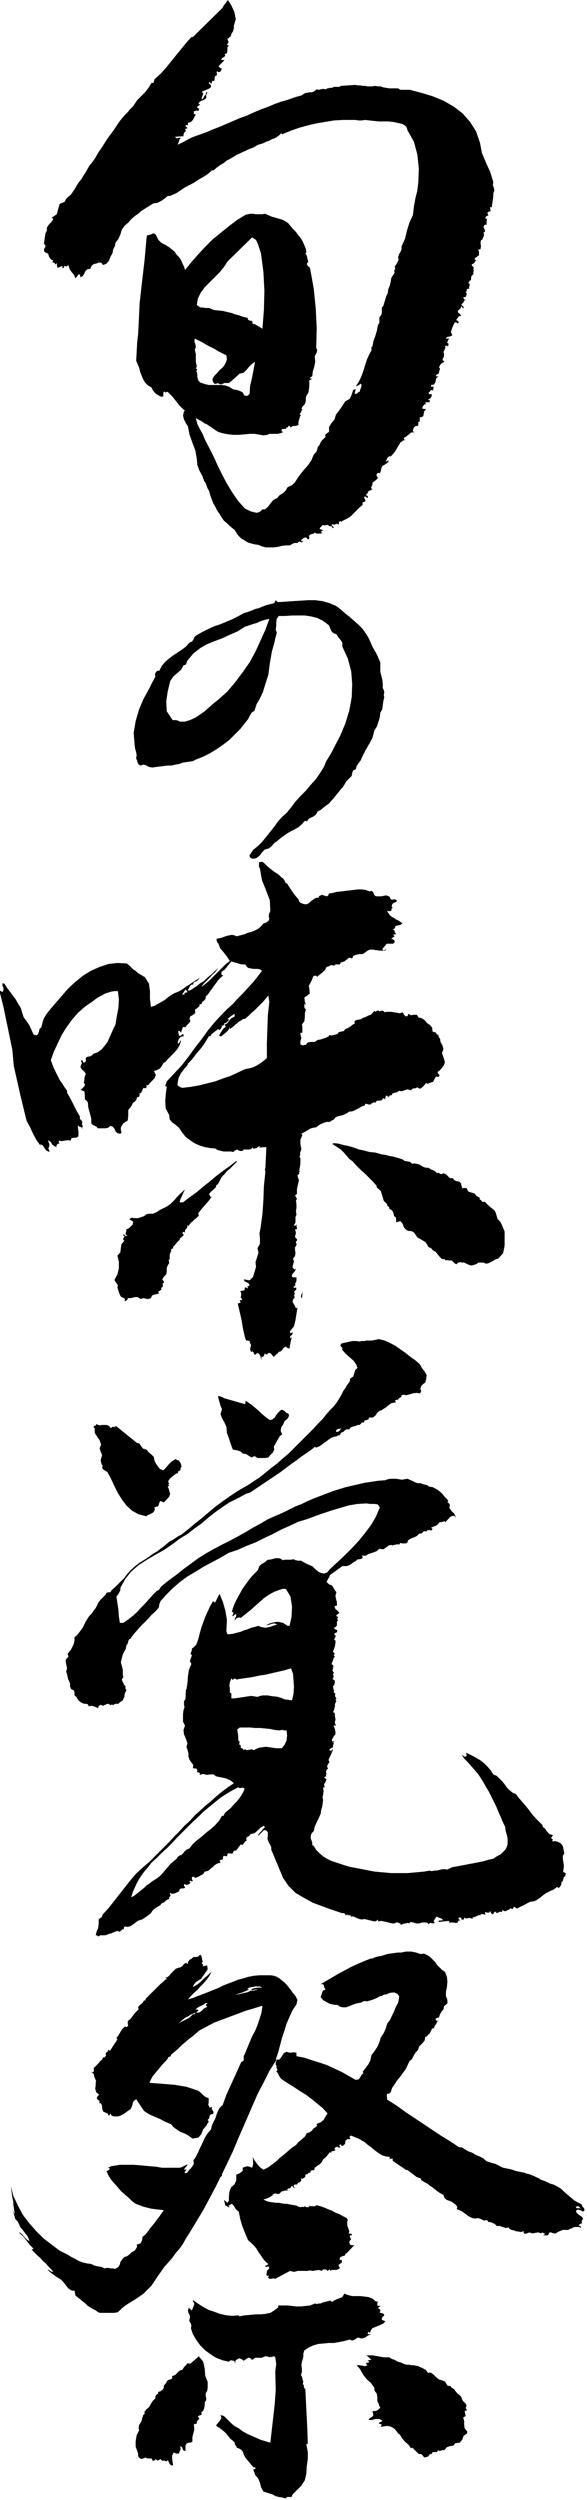 <svg xmlns="http://www.w3.org/2000/svg" width="1.19in" height="486.24" fill-rule="evenodd" stroke-linecap="round" preserveAspectRatio="none" viewBox="0 0 1190 5065"><style>.pen1{stroke:none}.brush2{fill:#000}</style><path d="m625 532 1 1v-1h-1zm197 359h-2v1h1l1-1z" class="pen1 brush2"/><path d="m1000 369-6-20-9-20-8-19-4-21-8-23-12-19-15-17-18-14-21-12-22-9-23-7-23-6h-19l-5-3h-18l-6-1-6-1-5-2h-6l-6-1-5 1h-10l-5-1h-5l-5-1h-5l-4-1-30 2-3 2h-11l-4 2h-4l-5 1-4 2-5-1-5 1-4 1-4-1-4 3-3 2-4 1h-4l-4 1h-3l-4 2-4 3-14 4-14 5-14 4-14 5-14 6-14 5-14 6-13 6-14 5-14 6-14 6-14 6-13 5-14 6-14 5-14 5-4 2-4 2-4 2-3 2-4 2-4 2-4 2-3 1 2-4 1-3 1-4 3-3h-3l-4 1h-3l-2-3 17-1v-4l2-4 3-3-2-3 1-1h1l2-1h1l-1-2-2-1-1-2 1-2 2 1 2-1v-4l6-2 4-4 3-6 3-5-4-1v-5l1-1h2l2-1h2l2 1 2-5h-1l-2-1h-1v-3l1-1 2-1 1-1 2-1-4-2 3-4 4-2 5-2 4-3v-6l1-3 2-3h-3l-1 5-3 3-2 4-3 3v-4l2-5 1-4-3-3 4-2 5-2 5-2 4-3 1-2-1-3-2-2-2-2 2-2 1 1 1 2h2l1-5h4l1-2v-4l1-4 3-1 1-3-1-3 1-3 1 1 1 1h2l3-1 1-2 1-2v-3h-2v1l-4-5 12-12-7-1 2-3 3-2 2-1 2-3-2-2 5-2 1-6v-6l3-4h-2l-1-1-1-1 2-2 1-2v-2l-1-2-1-3 1-1 2-1 1-2h2l2-6 3-5 2-6v-6l4-13-3-15-6-13-7-11-3 4-3 4-3 4-2 4-60 59h-3l-9 10-9 11-9 11-9 11-8 10-9 11-9 10-10 9-3 3-1 4-1 3h-4l-6 10-7 9-8 8-8 8-4 6-4 6-6 6-5 6-6 6-5 6-5 6-5 7-5 8-5 7-6 8-5 7-5 8-5 8-5 7-5 8-4 7-4 6-4 5-4 5-4 7-4 7-4 6-4 7-5 6-4 6-4 7-4 6-4 6-5 4-5 5-3 6-10 4-3 10-3 11-10 7 3 3-4 6-5 5-4 6v6l-3 6-1 7-1 7-1 7 3 3v3l-2 3-1 3 1 4 3 2 3 1 2 2 1 4 2 4 3 3 4 2-2 3 2 1 3 1 1 3 3-3 1 9h3l2-1 2-1 3-1 1 1v1l-1 1v1h3l1-4h2l4 1 2-3 1 1 2 7 4 6 5 6 3 7 7-9 2 2v1l1 2v2l5-3 3-5 2-5 5-4h5l1-3 2-4 4-3 5-1 5-2h5l4 5 7-3 5-6 3-8 4-7 1-6 2-5 2-4 1-6 6-8 4-9 3-10 6-8 7-6 6-7 7-6 7-5 7-6 8-5 8-5 8-5 8-1 8-4 7-5 6-5h5l4-2 5-2 4-2 9-6 9-6 10-5 9-5 9-6 9-5 9-6 8-7h3l7-6 7-5 7-4 6-5 6-3 7-4 6-4 7-3 6-3 7-3 6-3 6-2 4-2 5-3 4-2 4-1 6-2 6-3 6-2 5-3 6-2 5-3 4-3 4-4 2 2 17-7 17-6 18-5 17-4 18-3 18-3 18-1h25l7 1h6l7-1 9 1 9 1 10 1h19l10 1 9 2 9 2 4 2 4 3 2 4 1 4 13 23 7 26 3 28-1 28-2 17-4 16-3 17-2 17-7 15-5 16-4 17-7 15v6l-2 5-3 5-2 6 1 5-2 5-3 5-3 4 1 2v4l-2 1 1 5-2 4-3 4-2 4-1 7-2 8-3 7-1 8-3 6-2 7-2 6-2 7-3 3v10l-1 5-4 5v11l-3 5-2 11-3 10-4 11-2 11-2 1v7l-5 9-4 9-3 9-3 10-3 9-4 10-4 8-6 9 2-1 3-1 3-2 2-2 2 3-1 5-2 5-1 4h-2v-1l-1 2-2 2-3 1h-2l2-10-5 2-2 6-2 6-3 6-9 5-6 9-6 9-7 9-3 10-6 7-5 8v10l-3 2-3 2-2 2 1 4-4 4-3 3-3 4-2 5-4 5-1 5-2 5-5 5-5 12-7 10-8 9-8 10-5 7-5 8-6 6-9 4-4 7-5 5-7 4-5 6-8 4-5 6-6 8-6 5h-5l-2 2-2 2-4 2-4 1-4-1-4-1-4-1-4-2-4-2-4-2-14-16-11-16-11-18-9-17-9-18-8-18-9-18-9-17-5-12-6-11-5-10-3-12 5 3 4 2 5 3 4 3 5 2 4 3 5 3 4 3 9 6 10 3 11 2 10 1h11l11-1 11-1h10l6 1 6 1 6 1 8-1 4-2h17l4-1 4-1 3-2-3-1v-4l2-1h7v-2l1-1h3v-3h4v2l1 1 5-3h6l5-2v-6l1-4 1-3 1-4 2-3-3-2 3-3 1-3 1-3h2l-3-2 2-4 4-4 2-4 1-5v-6l2-5 3-4 1-6 1-7v-12l6-4h-4l-1-1 1-1 1-1 2-1 1-1 1-9 3-10 2-10-1-11 2-4 2-4 1-5-2-4 1-40-2-40-4-40-7-39-1-4-4-3-2-4 2-4h1v1l-3-14-1-2-1-1-1-2 2-1-1-8-3-7-3-7-4-7-5-6-5-7-6-6-5-6-5-6-6-4-6-3-7-2-7-2-7-2-7-3-7-3-5 1h-14l-5-1h-5l-5 1-5 1-18 11-17 13-16 13-16 13-15 15-14 15-14 16-13 16-2-7-3-6-3-7-4-6-5-5-4-6-6-5-5-4-8-5-8-4-6-6-4-8-1-2-2-2-2-1h-2l-4 2-4 1-4 1-1 5-4 45-5 43-5 44-2 44-1 18-2 18-1 19-1 18 3 7 3 7 2 8 3 8 3 7 4 7 6 6 7 4 3 6 5 6 6 4 6 3 4-1v-7l2-3 2 2h1l2-1h2l4 4 5 5 4 5 4 5 4 5 4 5 5 5 5 4-2 1-2 9 2 8 4 8 4 6 3 16 6 17 6 16 3 17 1 12 4 11 6 11 4 11 3 4 2 6 2 5 3 5 2 8 3 8 3 8 4 7 4 8 5 7 4 7 5 7 6 5 5 5 6 5 5 4 4 7 4 5 5 5 7 4 6 4 7 2 8 2 7 1 7 3 8 2h16l8-1 8-2 8-1h8l4-2 3-2 4-1h5l3-3 3 1 3 1 3-3h-2l-1 1-1-1-1-1 4-4 4-2h3l3 4 2-1 1-2v-2l-1-2 3-3 3-1 4-1 2-2 3 2h9l4-1-4-2 5-4-7-2 1-3 2-2 2-2 2-2 2 2 2-1h3l2-1v1h2v1l2 1h3l2 1 1 3 3-1-5-5 2-2 4 1 2-1 3-1 3 2 1-2v-3l2-2h2l1 1 1 1v-2l6-3 6-3 6-4 5-5 4-4 5-5 5-5 5-4v-5l2-1h2l2-3-1-3-2-2 1-3h2l1 1 1 1 2 1 1-3-1-1-2-1-1-2 1-1 1-1h1l1-4 3-2 3-1 3-2-3-2 1-3 2-4v-4l4-3 5-4 2-3-3-5 1-3 2-2h2l2 1 2-5 1-5 2-5 4-2 3-2 3-2 2-2 1-4-1 1-2 1-1 1-2-1 2-3 1-3 2-2 3-2 2 1 8-9 6-10 6-10 8-5-1-1v-3l5-3 5-4 5-4h6v-1h-2l-1-1v-2l1-4 2-3 3-2h4l1-3v-5l3-1v-9h1l1 1 5-3 1-5 1-5 4-4-8-1v-2l1-1v-2l1-1 2-2 1-1h2l1 2-2-6h8l1-1v-4h-1l-1 1-1-2 3-1 3-3 1-3v-4l-4 1-1-1-1-1v-2l2-1 2-3 2-1 3 1 1-8-5 1v-4l6-1 3-6 1-6 4-4-1-1-2 1-1-1v-2l1-1 2-1h1l1-1 1-3 1-4 1-3-2-3 2-4 2-3 3-2 4-2-4-4 1-3 2-4v-5l-1-4 2-4 2-5-1-3 5-1-2 3 4-3v-4l-1-1h-2l1-2 1-3 1-2v1-1l1-1 1-1h-7l2-3 4-1 4-1 3-2-3-6 2-7 3-7 3-6h3l1 1 1 1v1h-1v1l5-5h-1l-2-1h-1l1-2h-3v-1l2-3 2-3 3-2h3l-1-2-1-1-2-2-2-1-1-4 3-3 3-3 1-4 4 5 1-3-1-1-2-2-2-2 3-3 2-2 1-3 3-2h-2l-1-1-1-1-1-2 1-1h4l1-3 1-3v-2l-2-2 2-2v-3l2-2h3v-4l1-4v-2l-3-2 2-2 1-2 2-1 1-2v-5l2-3 3-3-1-5h2l-1-2v-2l-1-1 2-2-5-6 1-2 3-1 2-2 1-3h3l-4-4 1-2 1-1 2-1 1-1 4-3v-8l-2-3 5-1 1-6-1-7 1-5 3-2 1-3 2-4v-4l-1-3h1v-1h2v-3l-1-3-1-2-1-2 1-2 1-2 2-1 2 1 1-13h-3v-2l1-2 1-1 2-1h2l-2-6 1-1 2-1 2-1h2l-1-2v-3l-1-2 2-2v1h2v-2l1-6 1-7 1-7v-6l2-6-1-6-2-5 1-6zM461 530l50-49 8 5 4 9 3 9 3 9 5 38 2 38-1 39-3 38-5-3-5-3-5-3-5-1v-3l-1-2v-1h-3l-3-1-2-1-1-4-9-2-8-3-8-2-8-3-9-2-8-2-10-1-9-1-4-2-5-2h-8l-5-1h-4l-4-2-4-3 2-13 6-12 8-11 10-10 10-10 10-10 9-11 7-11zm-66 179 2-6-1-6-2-5 1-6 8 4 8 4 8 5 8 4 8 4 8 5 8 4 8 4 1 8-2 6-3 6-4 5-6 5-5 6-5 5-4 6v4l1 3 2 3 4 1 3-2 4 2 3 1 3-2v2l3-3h10l4-3 19-17v1l7-2 6-6 5-6 5-5 7-5-3 16-3 16-4 17-1 16-2 2-3 2h-3l-3-1-3-6-6-3-6-2-7-1-8-5-8-3-8-1h-26l-8-2-9-3-4-4-2-7v-7l-2-6 2-2-1-1-1-1h-1l2-5-2-9v-16l-2-8zm102 2136 1-7 6 4 7 5 6 5 6 5 6 6 6 5 6 5 6 4 5-1 5-4 3-5 4-5 4-4 3-2 5 2 5 5h2l1 1 1 1 1 2-1 4-2 3-3 3-3 2-3 7-4 6-1 7 3 7-5 4-4 7-4 7-4 7 1 6-3 6-5 5-4 5-7 1h-15l-6-4-6 3-5-3-6-4-7-1-4-4-5-2-5-1-6-1-4-11-4-12-4-11-1-12-4-9-5-9-3-8 3-10-3-7-2-7-2-7-1-6 7 2 6 3 7 2 7 2 7 2 7 2 7 2 7 2zm-272 49 2-3h6l2-2 42 34 6 2 3 5 4 5 7 2 5 6 5 4 5 5 1 7 3 6 4 6 4 5 7 3 6-6 5-6 6-6 8-5 4 3 1-1 3 3 2 3 1 3 1 5-2 3v3l-2 2-3 1v3l-6 3-5 4-5 4-4 6v2l1 1 1 2-2 1 2 3-3 2 2 4 1 4 1 4 1 3-2 5-3 4-4 4-4 4-7-3-1 2-1 2-1 2v2l-2 3-4 1-3 1 1 5-3 5-5 3-5 2-5 3-15-4-13-7-11-10-10-13-8-13-7-14-7-15-7-13-4-3-4-2-3-4 1-5-2-2-1-4-1-4 1-4 2-7-3-7-2-7 3-7-3-9-5-7-5-8v-9l-1-1-1-1v-2l1-1 3-1 1-1v-2l4 2 4 1 4-1h8l4 1 3 2 3 4z" class="pen1 brush2"/><path d="m1143 3779-1-7-1-6v-6l3-5-1-5-1-5-1-5-4-5-3-2-5-2-4-1-5 1v-3l1-1-4-3 4-6-7-2-5-5-4-6-5-4v-3l-7-7-7-7-7-8-6-8-7-9-7-8-7-8-6-8-7-3-6-5-5-5-5-7-5-6-6-6-5-5-7-3-5-8-6-7-6-6-7-6-8-5-7-4-8-4-8-4 1 6-2 2h-3l-2-2-3-1 6 8 7 7 7 8 6 7 7 8 6 9 5 8 5 9 6 10 5 10 5 10 5 10 4 10 5 11 4 10 5 10 1 8 2 7 2 8v13l-2 6-3 5-5 5-4 4-6 3-5 3-4 3-10 2-10 3-10 2-10 2-11 2-10 2-11 2-11 2-11 5-4-1h-4l-5 1-4 1-5 1h-4l-5 1-4-1-12 2-11 1-11 1-11 1h-33l-11-1-11-1-11-1-11-2-10-2-10-2-11-2-10-2-10-3-9-3-9-3-9-3-8-4-8-5-7-6-7-7-5-8-3-2v-5l-1-3-2-5v-6l2-5 4-4 2-9 4-9 4-8 4-9 1-7 2-7 1-6 1-8-1-5 1-6 1-7-1-7 3-1-1-6 3-5 2-5-5-4 3-2 1 1v2-8l2 1-2-3v-3l1-3 3-3-2-4 2-5 3-4-2-4 2-5 3-6 2-5 2-5-1-1-2 3h-3l-1-1v-2l7-4v-3l1-3 1-2-3-2 1-1v1h2v-2h-4v-4l2-3 2-4 3-3v-5l-1-5-1-4-2-4h5v-1l-2-3v-4l1-3v-3l-1-4v-4l-1-4-3-1 2-4 1-4 1-4v-4l1-3 1-2 1-2-2-2 2-3-2-3-1-3 1-4-3-1v-5l-1-2v-3l-1-2v-2l2-1 1-3 1-4-1-4-4-2 2-3v-4l-1-3 2-3-3-4 1-5 1-5-4-4 2-4 1-3 1-4 3-4-1-1h-1v-3h1v-1h1l-4-5 2-5 2-6 1-6v-6h-3l4-9h-1l-1-1-1-2-1-1 6-3 1-4-2-1-3-1-2-3 4-2 2-3v-7l2-3-1-3v-2l2-2h-1l-2-1-1-1v-2l6-4-3-4-5-4-2-6 5-1v-7l-2-7-1-6 2-7-3-4-3-5-3-5-6-2-5-5 2-4 3-5 2-5 25-18h8l4-1 4-2 3-2 4-3 4-2 3-3 3-1h3l3-1 3-3-2-2 1-2 2 1h4l7-4 7-2 8-3 6-5 8 1 6-4 5-4 6-1v1h2l3-1h2l2-1h7l1-3 4 1h8l3-2 1-4 6-4 6-2 6-3 5-5h4l3-2 2-3 5 1 3-3h4l3 1 3-3-3-3 5-2 5-2 4-3 3-4h3l4-1 3-1 2 2 9-10 3-2 4-1 3 1 2 3v-1l-3-7-6-6-4-6 1-7-5-5 2-2-4-5-4-4-4-5-4-4-5-4-5-3-6-3-7-1-4-3-4-1-5-1-4-2h-7l-7-3-6-3-7-3-6 1-5 1-6-1-6-1h-11l-6 1-5 2-14 1-13 2-14 2-13 3-13 3-13 3-13 4-13 4-13 5-13 5-13 5-12 5-12 6-13 5-12 6-12 6-16 7-16 7-15 9-15 8-15 9-16 9-15 8-16 8-17 9-16 9-16 10-15 11-15 11-15 12-15 11-15 12-2 3-2 3-2 2-3 1-8 8-8 9-8 9-8 8-8 9-9 8-9 7-10 7h-7l-2-13-1-14-2-13-2-13 3-4 3-5 2-4v-5l10-18 12-15 15-13 17-11 17-10 18-10 16-11 16-12 15-9 14-11 14-10 14-12 14-11 14-10 15-10 16-8 6-3 7-4 6-3 7-2 61-41 8-6 8-6 8-6 10-7 9-7 9-6 10-7 9-7 1 2 6-2 5-3 5-4 6-4 5-4 5-3 5-2 6-1 2-2h3l2-2 1-3 5-2 3-3 3-2h6l3-4 5-2 5-1 4-2h4l3-3 2-2h4l1-4 4-1 4-1 1-4h8l5-4 4-6 5-4 4-1 4-3 4-2 3-3 4-3 4-3 5-1 5-1-1-1-1-2v-1l2-1h3v1l2-3 2-2 3-1 1-4 2-1h5l2 1 7-2 7-2 7-1 8 1 1-3 1-2-1-2-1-2 2-6 4-4 4-3 2-7 1-8-4-7-6-8-4-7-9-8-10-7-10-8-10-7-10-7-11-6-11-5-12-3-4 1-5 1-5 1h-11l-5 1h-5l-5 1-5-1h-9l-4 1-5 1-4 1-5 1-4 1-2 4 2 3 2 2v4l7 8 8 7 8 7 6 9v2l1 2 1 1-5 5-2 7-2 6-6 4-1 6-3 4-3 4-2 4-5 7-4 8-4 7-5 8-7 9-8 8-7 8-6 8-10 10-9 10-11 11-10 10-10 10-11 11-10 10-11 9-11 10-12 9-11 9-11 9-12 8-12 8-12 7-12 7-15 10-14 10-15 11-13 11-14 12-14 11-13 11-14 11-6 3-6 4-6 4-6 3-6 5-6 5-7 5-6 5-7 4-6 4-7 5-6 4-10 6-9 7-9 8-7 8-7 9-8 8-8 8-9 8-2 4h-4l-4 1-2 4-5 5-5 5-4 5-3 6-3 6-4 5-4 6-5 5-4 6-3 5-3 6-3 6-4 6-4 5-4 5-5 4v6l-1 6-2 5-2 4-2 4-4 5-3 4 2 5-6 7 1 8 2 9-2 7 2 5 1 5 1 5 2 4 2 5v6l2 5 6 3 1 4v4l1 3 3 2 2 4 3 4 4 3 4 2 3 1h4l3 1 2 4 5-1 5 1 5 2 4 2v-1l1-3 2-2 2-1 5 2 4-2 5-2 4 1 2 2 2-1 1-1 2 2 4-3h7l3-3 6-4 3-7 1-7 3-6v-2l-2-2v-2l1-2-3-3-2-4-2-4-1-4 2-2 1-3-1-3v-11l-2-8-2-7 2-9 2-7 3-6 3-5 1-7 3-4 1-5 2-4 5-2h-2l6-8 7-8 7-8 7-7 8-8 7-8 8-7 7-8 1-7 3-7 5-5 5-6 14-14 15-13 15-11 17-10 16-10 17-9 17-9 17-10 18-6 18-8 18-7 18-9 17-8 17-9 18-8 17-8 17-5 16-6 17-6 18-6 17-5 17-5 18-3 18-1 7 1h9l7 1 4 6-8 19-10 17-12 16-13 16-14 15-14 14-15 14-15 14-6 7-6 2-6-1-6-3-6-5-5-5-6-3-5-2-4-2-5-3-4-2h-7l-2-1h-3l-2-2-6 1h-12l-5 1-4-3-3-1h-8l-3 1-4 1-4 1h-4l-6 5-7 4-5 5-2 7-9 9-8 9-8 11-7 10-6 11-6 11-5 11-4 12 3 2v3l-2 3 1 2 2-2 1-1 2-1 1-2 1 4-1 3-2 4v3l2-3 3-2 3-1 4 1 10-8 10-8 9-8 9-8 9-8 10-7 11-6 11-4 3-1 4-1h3l3 1 9 15 3 20-1 21-4 18h-4l-3-2-3-2-3-2-5-1-4-1h-5l-5 1-4 1-4 1-4 2-4 2 6-1 6-2 5-1 6 2-5 2-4 1-5 2-5 1-5 1-5-1-5-1-4-2-7 2-8 2-7 3-7 2-7 3-8 2-7 2-8 1h-4l-1-3-1-3v-3l1-20-3-18-5-18-7-17-9 18-4-3-6 10-5 11-5 11-4 11-4 11-3 11-3 12-4 11-3 3-1 1-2 2-3 2v3l-1 3-1 3-1 2 3 2-1 4-2 5-1 4 3 5-5 12-2 13-1 14-2 13h-1l-1 19-3 5v6l1 6-2 6-1 8v15l4 8-3 9 1 9 4 9 3 9-2 7 2 6 2 7v7l2 6 4 6 4 5-1 6 2 1h5l1 2 1 1v2l-1 2 6 2v4l7-2 7 2 7-1h7l5 4 5 1 5 1 5 1 5 1 4 2 5 2 4 3 3 3-12 8-12 9-11 9-11 10-11 9-11 10-11 10-10 11-11 10-10 11-10 10-10 11-10 10-11 11-10 10-10 10-14 12-13 12-12 14-11 14-11 14-11 14-11 14-12 13-1 4-2 2-3 2-2 2v9l-1 8-3 7-2 8h2l3 2h2l2-2h9l5-1 4-2 5-1 4-2 5-2 4-1 3 2 3-2 3-3h3v-3l1-2 2-1 4 1 5-1 4-2 4-3 4-3 4-3 5-2 4-1 6-4 6-4 6-5 4-6 5-4 5-3 5-3 3-4 5-2 3-3 3-2 4-2v-3l2-2 1-2-2-3 2-2 1 1 1 1h2l4-1 3-1 4-2 3-2-1-1 2-3 3-1h4l3-1v-2l-2-2v-2l1-2 4 2 4-1 3-2 1-2-2-2 2-2 2 2 3-1-1-2-1-2v-3l2-2 3 1 2 2 2-1 5-2 5-3 4-2 3-5 5-1 4-2 3-3 4-3 3-3 4-3 4-2 5-1-2-5 4-1 3-1v-3l1-4 7 1 2-6h5l4 1 3-6 5-1 3-4 3-4 3-4 4 1 2-3 3-4 3-2-1-5 2-2 4-2 3-4 8-2 6-5 6-6 7-4 2 3-4 4-3 4-3 3-4 5 1 1 11-11h3l2 1 2 2 1 2v8l-1 3 1 4 2 5 3 5 2 5v5l4 9 4 10 4 9 4 10 8 19 11 16 14 14 17 10 18 10 19 7 19 7 18 6 3 1h4l2 1 2 4 2-2 3 1 2 1 2-2 1 4h6l6 3 5 2 6 1 4-1 5 1 4 1 4 1 4 1 4 1 4-1 3-3 1 4 4-1h3l4 1 5 1 4 1 4 1 5 1h4l3-2h3l3 1 2 1 2 3 4-2 4-1 5-1 6 1-2-1 2-2 6 1 6 2h6l6-2h7l4 1 2 3 2-3h3l4 1 3-1v-1l-2-3 2-3 2-3 2-3 4 2 3 1 3 1 3 3-2 1h-5l-2 1v2l19-2h2l1 1v2l-1 1 5-1h4l5 1 5-1-1-1 1-2 2-1h2l-4-4 2-2h3l1 2 1 1v2l3-1h1l1-2v-2l4 2 5-1h4l4 2v-3l4-1 5-2 4-2 3 1v-2l2-1h3l3 1h2l-1-5h1l3 1h5l1-3 1 1 1 2 1 1 1 2h3l1-2 1-2 2-1 3 3 3-1 4-2 4 1v-4h1l1 1h1l1 1h4l3-2 3-1 3-3 3 2 2-1 1-2v-1l1-1 6 4 7-4 7-3 7-4 6-3 8-1 6-3 7-5 6-5 6-4 8-4 7-3 6-5 1 1h1l1 1h1l2-2 2-3 1-3v-3l3-3 1-4 1-4 3-2 1-6-5-2v-4l1-5v-5zm-450-886-2 2-2 3-2 2-3 1h-3l1-4 4-2h3l4-2zm-237 780-1 2-1 2-1 2h-3l-6 10-8 9-9 8-9 7-9 8-9 7-9 8-7 9-5 2-4 3-4 5-4 4-2-1-1 2-2 1-2 1-1 3-7 6-7 6-5 6-6 7-5 6-6 6-7 5-8 5-5 4-6 4-5 5-5 4-5 4-5 4-5 4-6 3 3-10 4-9 4-9 5-9 6-9 6-8 7-8 6-8 11-10 10-10 11-10 10-10 10-11 11-11 10-10 11-11 11-10 10-10 12-10 11-9 11-9 12-8 12-7 13-7 3 2 4-1h3l3 2-3 7-4 7-5 7-5 6-6 6-5 6-6 5-6 5zm115-131h-12l-6-1-7-1-7-1-7 1-7 1-7 3-3 2-5-2-4 1-5 1-5-2-2 2-1-2-2-2h-2l-1-2v-3l-1-2h-2v-2l1-3-1-2-2-2v-8l-1-7-1-7 5-4h21l10 1h11l10 1 10 1 9 2 10 1 3-1h3l4 1h4l1 10-1 10-4 9-6 7zm21-97-7-1-8-1-7-3-7-2-5-1h-4l-6-1-5-1h-10l-6 1-5 2-6-1-7-1-7 1-6 1-7 1-7 1-7 1h-6v-10l-3-2v-8l-1-6 1-7 3-7h1l1 1v1l1 1 2-3h3l3 2 3-1 14-2 14-2 14-3 13-2 13-3 13-3 13-3 13-4 4 11 1 13 1 14-1 14-3 13zm184-2051v-9l-1-8-2-8-2-8v-19l-7-16-9-16-7-16-6-10-7-10-8-8-9-8-9-8-9-7-9-8-9-7-14-6-14-4-15-2h-15l-15 1-16 1-15 1-15 1-4-4-3 6-8 2-8 2-8 3-7 3-8 2-7 3-8 3-7 2-13 7-12 6-12 5-12 5-12 4-13 6-12 6-12 7-3 3-2 5-3 4-5 2-7 8-8 6-9 6-9 6-8 6-8 7-7 8-5 10h-4l-3 3-2 4 1 5-6 11-6 12-6 11-6 11-9 21-7 24-4 24 2 25 1 7 2 7 1 6-1 7 2 4 1 4 2 4 4 2 6-2 6 2 5 3 7 1 7-1 8-1 8-1 8-1h8l8-2 7-1 8-3 7-1 7-1 6-1 6-3 15-6 14-7 13-8 13-9 13-10 11-11 12-12 10-13 5-6 3-6 4-7 6-4 4-13 7-12 6-13 4-13 7-22 3-23 4-23 6-22 1-6 2-6 1-6-2-5 1-8v-7l1-7 4-6h13l14-1h26l13 2 12 3 12 6 12 9 2 5 3 7 4 4 6 2 3 5 5 6 4 6v8l11 24 7 26 2 26-1 27-5 27-8 26-10 24-12 23-5 10-6 10-6 10-4 10-8 13-9 13-10 11-10 12-11 11-10 11-9 12-9 11-9 8-9 10-7 10-8 10-8 10-8 10-9 9-10 8-2 3-1 2-2 3-2 2v3l1 2 1 1 2 1 1 1 8-1 7-5 5-7 6-6 8-2 6-5 5-6 6-4 7-6 7-5 7-5 7-4 8-4 7-4 7-6 6-7 4 1 5-6 7-3 6-4 4-7 6-3 6-5 5-4 6-4 4-5 4-4 4-5 4-5 4-5 4-5 4-4 3-5 4-7 6-6 5-5 1-6 1-3 1-2 2-1 3-1 2-7 4-6 4-5 3-7 7-14 7-12 7-13 4-15 5-8 3-9 3-10 1-9 4-7 1-8 1-8 2-8-1-5 1-5-1-5-2-4zm-334 24-9 7-9 8-9 8-10 7-9 6-11 5-10 3h-11l-3-2-4-1h-7l-12-18-1-20 3-20 5-21 6-9 8-7 8-7 5-9 4-1 2-3 1-4 2-3 11-13 14-11 14-8 15-6 16-6 15-7 16-7 14-9 6-2 6-2 6-2 7-2 6-3 6-2 7-2 6-1-8 22-10 22-10 22-12 22-14 20-15 20-16 19-19 17zm740 3063 3-3-1-4-3-3-2-5-8-4-7-4-7-6-6-5-7-6-6-6-8-5-8-4-7-2-6-3-7-3-6-2-4-3-5-2-4-2-5-2-5-2-5-1-5-2-5-1-5-1-5-1-4-1-5-2-4-1-5-1-5-1-5-1-4-2-4-2-4-2-4-2-4-1-4-1-5-2-4-1-4-3-3-3-4-2-4-2-5-2-4-2-3-2-4-2-6-2-7-4-6-4-7-1-18-12-18-11-18-12-18-12-18-12-18-12-18-13-19-12-1-9 1-3h2l3-1 2-2 3-9 5-7 5-8 6-7 5-7 6-8 4-8 4-9 5-4 3-6 4-7 5-5 3-8 6-6 5-6 1-7 3-1 2-2 1-2 3-1h-1l2-3 2-4 2-4 4-1 1-4 3-4 2-4 3-5-3 3-1-1-1-1-1-2v-1l2-1 2-1h2l1-1 2-6 3-5 4-5 1-6 7-6v-7l-3-8v-8l2-10 1-11-1-10-4-10-6-4-5-5-5-5-4-6-5-5-5-5-6-4-7-3-5 1-5-1-5-2-5-1-5-1h-11l-5 1-5 1h-7l-7 1-7 1-7 1-6 2-7 2-6 1-7 2-2 1-1 1h-4l-13 5-14 6-13 6-13 7-13 7-12 7-12 7-12 7h5l2 4 1 4 2 3-5 2-2 4-1 4-2 5 3 4 3 3 4 2 5 3 4 2 5 1 5 1h5l6 4 6 1h5l6-2 5-2 5-2 6-2 6-1 4-1 3-2 4-1 3 1 8-2 6-2 7-3 7-4h3l3-2 2-1h4l6-3 6-1h5l6 3 3 4v4l-1 5-1 5-5 9-3 8-4 8-4 9-6 8-3 10-4 9-6 9-3 10-4 9-6 9-6 8-2 10-4 8-6 8-6 8 2 2-4 4-3 5-3 4-6 1-14-8-14-8-15-7-15-7-15-5-16-5-15-5-16-3v-7l-5-1-8 1-7-2-6 3-4 7-5 6h-7l5-15 4-15 4-15 5-15 4-13 6-14 6-13 8-12 2-9-4-8-5-6-5-7-4-5-4-5-5-5-5-4-5-4-5-3-6-2-6-1h-23l-11 1-11 2-10 3-11 3-10 4-11 4-10 4-10 5-10 4-10 4-10 4-11 4-10 4-10 3 6-7 6-6 7-6 6-7 6-6 7-8 5-7 5-9-5 4-5 5-5 4-4 4-4 4-5 4-5 3-5 3 2-5 4-5 6-4 5-3 4-6 5-7 4-6-1-8-9 2 1-3-2-2-1-2 2-2-1-4-1-5-1-4-3-2v1l-3 3-3 1h-7l-3 3-5 3-3 4v4l-4-2-4 2-3 4-4 3-5 1-5 2-3 3-4 4-3 3-3 4-4 3-4 1 3 2-1 2-1-1-5 5-6 5-5 5-5 5-5 5-5 5-5 5-5 5v3h-3l-3 5-5 4-4 4 1 5-6 6-5 6-5 7-6 5v6l1 3-2 2-1 1h-1l-2-1h-1l-5 5-4 6-4 7-4 5 2 3-15 23-4-2v3l-3 2-2 3 1 3-1 2-2 2-1 1-2-1-2 5-4 3-4 5-5 5-4 4v7l-2 2-1-1h-2l5 4 1 5 1 3 2 4 1 4h-1v7l-1 7 2 7 6 5-3 3-2 4 2 3 4 3-1 4h3l2 3 1 4v4l2 6 4 2 5 2 3 5 3-5 2 4 4 2h9l4-1 4-2 4-2 4-3 4-3 6-4 3-7 2-8 6-5 16 24 6 4 7 4 7 3 7 3 7 3 7 4 7 3 7 3 4 5 5 4 6 4 5 3 6 2 6 3 6 4 5 4 12-2 6-7 4-10 7-8 1-3 2-2 1-3-2-3 3-3 1-5 2-3 5-1 1-4-2-3-2-4 1-3-5 1-1-2-1-2-1-2 1-3v-10l-6-2-5-4-5-5-5-4-12-4-12-4-12-2-12-2-12-1-12-1-13-1-14-1 3-7 4-7 5-6 5-6 5-6 5-6 5-5 5-6 1-3 3-1 2-1 1-3 7-6 7-6 7-7 7-6 7-6 8-6 7-6 7-6 15-8 15-8 16-6 16-6 16-6 16-6 17-5 16-5 1 1-2 13-4 13-4 12-5 12-6 11-5 12-5 12-5 12-2 4v9l-5 3-5 11-5 11-5 11-5 11-5 11-5 11-4 11-4 11h-1l-5 5-3 6-3 7-2 7-3 6-3 6-2 5-1 6-6 7-5 7-4 8-4 9-4 8-4 9-4 8-5 7 1 7-3 5-3 4-4 4-3 4-1 1-2 1h-1l-2-1 4-7h-1l-2 1h-1l-1-1 2-2 2-3 2-2 1-3-4 2-4 2-4 2-4 1h-36l-11-2-12-1-11-1-11-1-12-1h-27l-7 1-6 1-6 1-6 3 4 2-2 2-1 1-2 1-2 1 4 9 5 8 7 8 7 8 7 8 8 7 7 6 7 7 7 5 8 3 8 3 8 2 8 2 8 1 9 1 8 1-5 7-4 6-5 6-4 6-5 6-5 6-4 6-5 6-6 5-1 7-3 6-8 3 1 3-1 3-2 3-2 3-6 3-4 4-5 4-6 2-4 4-2 3-2 3-1 5-3 5-3 2-4 2-4-1h-4l-5-1h-4l-4 1-6-3-7-1-8-2-6-3-8-1-9-2-8-3-7-4-8-4-8-5-8-4-8-4-16-12-17-13-15-15-14-16-13-17-10-19-9-19-5-20 1 8 1 8 1 8 2 8v6l1 6 1 7 1 6-6-10 3 6 2 7 2 7 5 5 5 11 8 10 7 9 4 10-5-3-5-5-5-6-5-4-1 1 8 7 7 9 7 9 7 7-4 2 6 6 6 6 6 5 5 6 6 5 5 6 5 5 5 6h-3l-3-2-3-2-3-1 5 5 5 4 7 5 6 4 5 3 4 4 3 4 4 5 3 4 4 3 4 2h5l2 10 5 4 5 4 5 4 5 4 5 5 5 3 5 3 6 3 4 3 4 2h29l7-1 5-4 5-5 5-4 9-6 10-6 9-6 10-7 8-8 8-8 6-9 6-9 7-10 7-10 8-9 8-9 7-10 8-9 7-10 6-11 9-14 9-15 9-15 9-15 8-15 8-15 8-15 8-16 1-3 2-2 2-2v-3l11-23 11-23 10-24 10-23 10-23 10-23 10-23 12-23 6-12 6-12 7-11 7-11 1 1-1 1-1 3v5l2 2-1 3 2 3v3l-2 2 3 3 2 4 2 4 3 4 12 8 13 8 12 8 13 8 12 9 11 9 11 9 10 11-4 6-4 7-6 5-8 3v2l1 1-2 3-5 3-4 5-4 3-6 2-4 7-7 6-6 5-5 6-9 6-8 7-8 7-8 6-7 7-8 6-8 6-10 5-7-5-6-7-5-7-4-7 1 6v10l-2 6-5-2-4-1-5 1-5 2v6l-3 3-5 3-5 2v11l-2 5-2 4-7 6-3 9-1 9v9l-3 4-7-6 1 4 1 4 1 4 4 1v1l4 1v-2h-1l-1-1 7-4 4 4 4 7 6 5 3 15 4 14 6 15 6 14 6 5 6 6 5 6 4 7 5 7 4 6 5 6 6 5-2 2-2 1h-2v3l7-1 1 2-1 3-2 2-2 2v3l-1 4 1 3h4v1l-1 1-1 1 3 3h4l4-1 4 1h-1l-1 1 32-17 8 2 4-1 3-1h21l4-1 6 1 6-1 6-1 6 2 3-3h5l2 1 2 2 4-3 1 1v2l4-2h9l5-2 2-2-1-2-1-2-1-2 7-5v-4l-1-1-1-1-1 1-2-1 2-5 5-2 4-1 2-5 1 1 17-18-3 1h-3l-3-1-1-2-1-3 1-3 2-2 1-2-2-1v-2l-1-2 1-2h3v-3l-6-1 1-4-1-4-2-5-1-4v-7l1-3-2-4-8-4-7-4-8-3-7-4-8-3-7-3-8-3-8-2-4 2h-8l-4-1v1h1v1l-3 1h-2l-3-1-2-2v3l-4-1-4 1-4-1-3-2-5-1-6-1-5-1-5-1h-5l-6-1-5-1h-6l-7-1-7-1-6-2-5-3 5-1 5-2 4-2 4-3 2 2-2-3 5-3 5 1h4l5-5 4-1 4-1h4l3 2-4-4 2-2h3l2-1 1-3 3-1 1 2 2 2 2 1-3-5 1-2 2-1h4l2-3 4-2 3-3-1-4h2v1l3-2 2-1 2-2v-4h1l1-1h1l1 1v-1l1-1 1-1 2-1h2l1-4 3-1h4l1-5 4-3 6-4 4-4 3-6 4-3 4-4 3-4 2-3h2l1 1 1-3 3-1h3l2-2-2-2 1-2 1-1 2-1 2-1 1 2h5l-1-2-1-1v-2l2-1h1l1 1v1l1 1 3-1 3-3 1-2v-4l2-2 2-2h6v-2l-1-1-1-1 1-1 1-1 1-1h1l5 2 5 2 5 2 5 3 7 4 7 6 7 5 7 6 7 5 8 5 7 2 8 1v5l1-1h2l1-1h1l1 1v4l28 19 1-1 20 15 3 1 3 1 2 1 1 3 6 4 6 3 5 4 6 4 5 4 5 4 6 4 6 3 2 6 4 4 6 2 5 2 4 3 4 3 3 4-1 5 5 2 5 2 4 3 4 3 4 3 5 3 5 2 5 1 6-1 6 2 6 3 6-1 1 1 1 1v1l1 1h4l5 2 4 2 4 4h6l6 2 6 2 6-1 2 3 4 2 5 1 5 2h3l4 1h4l3-2 1 5 3 1 3-1 3-1 2-1 6 2 6-1 6-1 6 2 2-2 2 1 2 1 2 1-4 4 3-1h6l2-2 2-4h3l5 2h5l4-3 5-2 5-2h11l3-2 4-1 3-2 4-1h8l4 2v-2l-1-1-2-1-2-2 7-4-1-3 3-6-3-4-6-4-5-5v-3l1-1 1-1h3l3 1 3 1 3 2zm-792-399-6 6-8 4-8 4-7 4 4-3 4-4 4-3 4-3 5-2 4-3 5-2 5-2-1 3h-4l-1 1zm30-16-6 3-4 4-5 4-6 1-1-1 1-1 1-1h1l1-2-1-1-2-1-1 1h-2l4-4 5-3 7-3 5-4 4 1-1 1h-1l-1 1-1 1 3 4zm89-36 3 2 4-1h5l4-1-6 2-5 1h-6l-5 3-26 6 7-3 7-2 7-3 7-3-4-1 4-3 5-1 6-1 4-1 1 1h3l1-1 2 1 3 1 2 1h2-12l-6 1-7 2zm658 441 4-1h2l2 2 1 2h1l1 1 1 1 1 1-1-1-1-1h-1l-1-1h-7l-2-3zm-405 192h4l-1 3v5l3 1h4l-6 4 3 2 2 2v3l-2 2 9 3 1 3-3 3-2 3v3l7 3-3 4-4 2-4 2-5 2-5 2-5 2-3 4-2 5h-1l-1-1-1-1v1l-1 1-1 2 1 1h6l-6 3-6 4-7 2-7-2-4 2-4 3-5 1-4-2-11 3-10 2-11 2h-11l-10 1-11 1-10 3-9 4-9 6-2 6v6l-1 5-2 6-1 7 1 7v7l-2 6 2 3 1 4 1 4 1 3-1 2v2l1 2h2-1v4l1 3 2 1 1 21 1 20 1 20 1 20 1 30-3 1 3 16v14l-2 14-1 16-3 13-7 11-9 9-9 9-2 5h-9l-3 3-7-2-7-1-7-2-5-3-19-6-5-9-2-9-4-9-6-7-1-4-2-4v-3l4-1v-2l-2-1h-2l-1-1-5-6-5-6-5-6-4-7-1-4-3-5-5-3-5-2-1-3-2-2-1-2v-3l-4-4-5-4-4-5-4-5-4-4-5-4-5-4-5-3-2-2 4-5 4-5 3-5-2-6 7 2 7 7 7 7 7 6 9 5 8 6 9 5 9 4 9 4 9 4 10 3 10 3 3-26 3-26 3-27 2-28-1-38 1-7 1-7-1-7-1-7-2-2h-2l-2 1-3 1v-2l-2 2-3-1-4-1h-3l-6 3h-14l-5 4-3-1-1-2-2-1h-3l-9 6-4-3-5-2-4 2-4 3v2l1 1-2 1-1-4h-3l-3-1-3 1-2 2-13-3-13-5-11-7-11-8-10-10-8-11-7-12-4-12 1-5-1-4-3-5v-5h1v-6l-3-6-1-5 2-6 1 2 2 1 1 2 2 1 2-5 2-5 1-4-3-5v-2l10 7 11 7 11 6 12 4 11 4 13 3 12 1 13-1 1 2 11-2 12-1 10-1h11l9-1 10-2 8-5 8-6v-4h19l9 1 9 1h9l9-1 10-1 9-4 4 1 5-1h3l4-2 4-1 4-1 4-1 4-1 3 3 6-4 7-3 8-3 4-7 8 3 8 2h17l8 1 8 1 8 3 7 6z" class="pen1 brush2"/><path d="m789 4776 3 2 4 2 4 1 3 2 4 2 4 1 5 2 4 2 5 1h4l5 1h5l4 1 5 1 4 2 5 2 3 2 3 1 2 3 3 4 2-1h3l2 1 5 4 5 5 5 4 7 2 5 2 3 5 3 4h5l2 3 3 2 3 2 2 3 4 5 4 3 4 4 2 6 3 4 4 4 2 4-2 5 3 4-5 2 1 5 1 5-5 3 2 7v8l1 7 5 6v4l-7 5-3 8-5 6-9 1-4 5-7 1-6 2-5 6h-4l-3 1-3 1-3-2-2 4h-9l-2 4h-3l-2 2-2 3-3 1-5 1-3-4-3-3h-5l-13-13-1 1h-2l-5-7-7-6-6-7-4-7-4-3-3-4-3-4-4-3-6-3-6-1-7 1-6 1 2-5h-1l-2-1h-1l-2-1 1-2 3-1 2-1 1-2-6-3h-8l-7 2h-7l2-3 3-2 3-2 2-3-2-8h4l5-1 4-3 3-3-3-5h1l-4-8v-7l-1-8-5-7v-5l-7-10-9-8-7-9-6-11-7-8h6l5 1 6 1 5-2-1-1-1-1-1-1 1-2h3l2-1v-2l-3-2 8-1-10-9h12l6 1 6 1 5 1 6 1h11zm-368 50v12l-1 6-3 5v5l1 5v4l-3 4v6l-1 6-2 5-4 4 1 4-2 1-3 1-3 2 3 4-2 3-3 3v4l-2 1h-3l-1 2 1 9-2 8-2 8v9l-4 2h-4l-4 2-2 4v11l-4-1-2-4-1-3-4-2 1 4v3l-2 4-1 4h-6l-2-1-3-1-3 6v7l1 7 1 6h-4l-3-3-2-4-2-4-2 3-3-1-3-1-2 1-2-1-2-2-1-1-2 2-2 1h-2l-3-2h-2v1l-1 1-2 1h-1l-3-5h-8l-4-2-2 1-3 1-3 1-3-1-3-3-1-3v-4l-1-3-4-11v-11l2-12 5-10-1-5 1-6 4-6 2-5v-3l1-2 1-2v-2l3-2v-5l2-2 1-2 6-5 4-7 4-6 5-5v-4l2-3 3-2 1-4 4-1 3-2 2-2 2-3v-4l2-3 3-3 1-3 3-3 4-1 4-2v-5l6-2 5-5 4-4 6-2 3-5 4-4 3-4 6 1 17-15 9 11 3 14 1 14 5 13zM167 2287v-2l-1 1v1h1zm2-94v-1 1zm432 288 1-1h-1v1z" class="pen1 brush2"/><path d="m896 2133 3-7-2-8-4-7-1-7-2-2-1-3v-2l-3-1-2-3-2-2h-3l-2-1-1-8-4-5-6-4-5-6-3-2-3-2-3-1h-3l-4-6h-6l-6 1-5-3-2 5h-4l-2-2-2-3-2-3-5 2-6-1-6-1-5-1h-11l-3 1-2-2-2-1h-4l-3 1-2-2-3 1-3 2-2-2-7 8-4 1-4 2-4 2-4 1-4 3-6 1-5 1-3 4 2 2-5 3-5 4-5 3-5 2-3 4-5 1-5 1-3 4-4 1-4 1-5 1-4-1v2l-5 3-6 2-6 2-6 1-6 4h-7l-7 1-4 5h-3l-3 1-3-1-2-1v-7l1-3 1-3-1-3-1-4v-3l4-1v-12l-1-4 5-7 1-8v-8l2-8-2-2-1-2v-7h1l1 1 1 1v-1l-2-5-1-9 6-4 5-4-1-10-1-6 3-5 3-6 2-5 2-4h5l2 2 6-5 5-4 5-5 3-6 4-1 4-2 3-1 4 2 3-3h9l2-4 7-2 5-4 5-4 6 2 2-5 4-2 4-1 5-1h6l5-3 5-4 5-2h7l4 1h3l4 1h13l2-4-2 2-3 2-3-3 9-11h13l3-3v-3l-2-2-2-1-3-1 7-5-3-3 2-1h3l1-1-2-2-1-3-1-3h-3l4-3 2-5 4-1 5-1 5-3-4-3-4-3-5-2-4-3-4-2-4-3-3-4-3-5v-1l2 1h4l2-1 1-1v-1l-1-1 3-3-2-2 1-5 2-2 4-2 4-2-2-3-4-1-4 1-3-1-2-5-4-2-4-1-4 1-5 1h-9l-4-1-2-4-2-4-3-2-4 1-8-3-8-1h-8l-8 1-8 1-9 1-8 1-9 1-4 1-4 1-5 1h-3l-2 5-3 1-3-1-3-1-3-1-3 1-2 1-2 2v2h-5l-4 2-4 3-4 3-3 3-4 2h-5l-6-2-2-1-2-2-1-2-1-3-6-7-6-8-6-9-5-8-3-1-2-5-3-4-4-3-4-4-4-3-5-3-4-3-4-3-6-5-6-6-5-4-7 1v9l2 4 4 23 8 20 8 21 1 22-2 4-1 4v4l1 4-2 4-3 2-3 2-4 1-5 6-6 5-6 3-7 3-8 2-7 3-8 2-7 2-5-2-5-1-5 1-5 1-6 2-5 2-5 1-5 1v3l1 3 1 2 2 2 3 9 7 8 7 9 6 9-8 6-7 7-7 7-6 6-7 7-7 7-7 6-8 6v-1l4-5 4-4 5-5 4-4 4-5 5-4 4-5 4-5-6 5-6 6-6 5-6 5-6 6-7 4-6 5-6 4-3 2-3 2-4 2-4-1 2-2 2-4 2-3 2-2h3l2-5 5-2 4-3 3-4-6 4-5 3-6 4-6 4-5 3-5 4-5 3-5 3-8 3-7 4-7 5-6 5-7 4-7 4-7 4-7 2-2-16v-16l-2-15-8-13-5-3-5-3-5-3-4-4-5-3-4-4-4-4-5-4-19-1-18 2-18 6-18 8-16 10-16 13-14 13-13 15-6 7-7 8-6 7-6 7-6 8-5 8-3 9-2 9-4 4-1 5-2 5-3 3-1-1h-3l-2-1-4-9-4-9-6-9-6-8-3-9-3-10-5-8-5-9-6-8-6-8-6-8-5-8-4-1v5l2 5v4l-2 4-5-3v5l7 28 6 29 6 29 6 29 3 33 7 31 7 31 8 33 1 4 1 4 1 4 1 4 7 13 6 13 7 13 8 11v-3l5 3 3 5 4 5 6 3v-3l-1-2-1-2 2-5v-4l-2-5v-3l5 4 3 5 4 3 6 3-1-1-1-1v-1l1-2 1-2 2-1 2 1-1-7 5 1 7-1 6-1 6 1 2-5 5-1h5l4-3v-10l-1-6v-6l2 2 2 1 3 1 2 1v-2l1-2-1-1-1-2 1-5-2-3-3-3v-5l-7-12-6-12-6-12-7-12v-4l-5-7-5-8-5-7-4-8-4-8-4-8-3-8-3-8 6-17 8-17 8-17 10-16 11-15 12-14 15-13 16-11 5-4 6-4 6-3 7-4 6-2 7-2 6-1h7l2 17-1 17-3 16-3 18-4 8-4 9-4 9-4 9-6 8-6 7-8 6-9 3-2 3-4 2-5 1-4 2v6l-1 3-4 1-2-5-3 1 1 2 1 3-1 2-2 6 3 5 5 4 3 5-2 4-1 5v4l-1 5v-1h-1l1 1 1 1 1 2v1l-1 3-3 3-2 2-3 2 8 3 1 8v8l6 6 1 11 3 11 3 11v10l3 3 4 2 4 2 2 3h15l6-1 5-4 5 2 3 4 2 5 4 4h2l2 1h2l1-1 1-2v-2l-1-2v-5l1-3 2-3 2-3 9-6 1-10v-11l7-9 2-5 4-3 3-3 2-6 4-1 1-4v-3l4-1-1-1 2-2 1-4 2-3 4 1 2-2v-5l3 1 6-7 7-7 3-7-4-8 6-2 6-3 4-5 3-6 5-3 3-4 4-4 4-4 6-6 6-7 5-8 3-9-2-1v2l-1 2-2 2h-2l2-8 2-3 2-2 3-1h3v-4l-1-1-2 1-2 2-2 1-2-1-2-8 2-2 1 1 2 2 1 1 4-12 1 1h4l3-4 4-4 3-4-2-5 2-5 4-2 3-2 3-3-1-6 4-3 5-4 1-5 3 1 2-5 4-3 3-4v-4l5-5 4-6 4-5 4-6 4-5 4-6 5-5 6-5h-2l-2-1v-6l6-4 5-6 4-5 5-6 7 2 7 2 7 2h7l3 4 3 3 5 1 5 1h10l4 1 4 3-9 12-9 11-10 11-10 11-11 11-10 11-11 10-10 10-15 16-14 17-13 18-14 18-13 18-14 18-15 16-15 16-1 3-1 3-1 3 3 2-2 15-1 15 1 14 7 13 1 9 5 6 7 5 7 6 6 9 7 9 9 7 9 6 11 5 10 3 11 2 11 1 4 3 4 1 4 1 5 1h14l5 1 2-2 3-2 3-1 3 2 3 1h3l3-1 2-3 1 1h9l4-1 3-3h1v1l-1 1h4l4-1 3-2 3-2 1 1-2 2 15-1-2 43-1 2v1l1 2v2l-3 29-1 28-2 29-4 29-2 10 1 11v10l-5 9 2 9-3 10-3 9 1 10-3 10-3 10-7 7-12-2 2 4 4 2 4 2 2 4-1 1-2 1-1 1-2-1 3 3-1 1h-1l-2-1-1-1-2 1v5l-9 2 2 4v4l-1 5 3 3-1 2h-3l-1 1 2 4-6 2 4 17 4 18 3 18 4 17 2 5h3l4 1 1 4 2 4-1 4-1 5 2 5 3-1 2 2 1 3 2 2 5-4 4 3 2 4 1 4 1 4v-7h3l2-2 1-3 1-2 1 1 2 1 1 1 1-2 3-2 4 1 3 4 3 3 3-3 2-2 3-2 2-3 4-1 3-3 3-4 4-3 2 2 2 1 2 1h2l1-7 1-5 1-5 2-6-3 3-1-4 3-3 2-2v-4l-3 2h-1l-1-1v-3l8-10 3-12 2-13 2-13-3 2-2-5-3-5-2-4 2-6 2-1v-3l-1-3 2-3-2-3 2-3 3-3-1-4-1 1h-3l-1-1 1-2 2-1 1-2-1-2 2-3 1-3v-7h-7l-2-1v-5l3-3 3-4 2-4h-2v2l-5-5 1-6 2-6-2-6 4-5 1-7-1-6v-5l3-4v-3l-1-3v-3l2 1v-10 4l-1 1-1-1-1-2-1-1v-1l1-3 1-4-1-4-1-3 4-1v-2l-1-4v-3l-3 3-2-2 3-5v-11l2-5-1-7 1-7v-7l-1-8 2-3-2-4-2-3 4-3v-10l2-9 2-9-3-9 1-2 2-1 1-2-1-2 4-3-2 1-2-1 1-1v-2l1-5 1-6v-12l-2-2 1-3 1-2-1-2 3-9-2-10v-9l4-9-2-3 11-6 6-4 6-2 7-1 5-4 5-3 5-2 6-2h7l2-2 2-1 2-1 2-1 3-4 4-2 4-1 4-1 4-1 4-2 4-2 4-3h4l4-1 4-2 4-2 4-2 3-2 4-2 4-1 2-4 4 1 4 1 4-1v-2h2l2-1 1-1 2 1v1l4-5h5l5-1 3-4h1l1 1 1 1h1v-2l1-3v-2h3l2 3 1-1 3-3h3l2-4 4-1 5-1 4-3 5 1 6-2 6-2 7 2 3-3 3-1h3l4-2 5 3 5-3 4-4 4-5 3 2 4-2 3-1 4-1 2-4 2-4 2-3 5 1 2-3-1-2-2-2-1-3 4-3 3-3 3-4 3-4 2-6-2-7-2-6-2-6zm-522-118h-5l3-4 3-5 2-1 3 5-2 1h-2l-2 1v3zm167 129-5 4-5 4-6 4-5 3-6 3-6 2-5 1-6 1-15 7-15 7-15 5-16 6-16 4-16 4-17 3-17 2-4-1-3-2-3-2v-4l2-11 5-10 7-9 7-8-1-1 6-6 6-7 5-7 6-7 6-7 5-7 5-8 4-7 2-1h1l2-1v-2l14-11 3 2 2-2 2-3 1-3v-2l1 1h1l1-1 1-1 1-2-1-1h3l3-2 3-3 1-2v-1h-3l3-3 4-3 3-2 4-3 1 5-3 2-4 2-3 3-2 3-3 4-3 2-3 1 3 4-5 4-3 4-3 5-3 5 4 2 5-4 5-4 5-5 3-6v4l4-3 4-3 3-3 4-3 3-3 4-2 4-3 5-1 7-6 6-6 6-5 6-6 5-5 6-6 5-6 6-7 2 13-3 27-1 28-1 30v29z" class="pen1 brush2"/><path d="m760 2335 7 2 8 2 7 1 7 2 7 1 7 2 7 2 6 2 4 3 6 1 5 1 5 4 4-1 5 1 4 1 4 2 3 2 4 2 5 1h4l4 3 5 2 4 2 4 4 3-1 3 2 3 1 4-2 5 2 4 4 4 4h6l3 4 4 2 6 1 4 4v3l1 2 1 3-1 3 2-2h8l3 7 6 2 7 2 4 5 7 4-1 2 2 2 2 1 1 3h6l4 4 5 5 5 4 5 4 3 5 2 7 2 6 5 5 3 6 3 7 3 7v29l-3 15-10 11-4 1-4 2-3 2-4 2-4 2-3 1h-4l-4-2h-10l-4 3-6 2-5 1-6-2-4-2-4-2h-5l-3-1-2 1h-2l-2 1v2h-3l-3-2-3-3-2-2-14-1v-2h-6l-5-5-4-5-4-5-6-3-1-2-2-2-2-1-3-1-6-10-8-5-9-5-6-9-4-3-4-1h-4l-4-2-5-5-3-8-4-5-7 2h-2v-8l-1-2-3-2-1-5-2-5-3-3-4-2v-3l-2-2-2-1v-3l-7-7-3-10-3-10-8-7-1-4-6-7-6-6-6-6-6-6-6-5-6-6-6-6-6-7-7-5-5-6-6-7-6-6-17-11 2-2 10 1 11 3 10 2 10 3 11 4 10 2 11 3 11 1zm-279 18-5 5-5 5-5 5-6 5-5 6-5 5-4 7-3 6-1 2-3 2-1 1v3l-5 5-5 4-4 5 2 5 1 1h2l-6 8-7 8-7 8-7 9 1 5-4 4-6 5-4 4-2 1-1 2-2 2-1 3-3-2v4l-2 3-3 4v4h-1l-1-1h-2l-1 2v1l2 2v2l-8 7 1 1-8 8 1 2-2-1-1 2-2 2-2 2v3l-2 1-2 1v4l-2 4-1 4v9h-2l1 7-3 5-2 5v7l-1 6-5 5-3 5 4 6-3 2v7l-3 2v4l-3 2-3 2 1 4-5 1-5 1-4 2-2 5-6 2-5-1-5-1-4 2-7-4h-6l-7 2h-7v2l-1 1-2 2-1 1h-2v-5l-2-1-6-3-3-6-2-6-2-7 1-4-2-3-3-4-2-4 6-11 3-12v-14l-3-12 6-7 1-8 1-8 6-7-2-2v-3l1-2 2-2-1-1h-1l-1-1v-1l1-1 2 1v1l1 1h3l2-1-4-1v-4l1-4v-3l4-2 3-2 3-3 3-3 1-6-5-3-3-2 5-3 6 1h7l6-2 6-2 5-4 6-1h7l5-2 4-2 4-3 4-2 4-2 4-2 4-2 4-3 3-2 7-7 7-8 7-7 8-7-3 6-3 7-3 6-2 7h7l13-10 14-10 13-11 14-11 13-11 13-10 14-10 13-10h3zm131 278-2-4 1-4 2-4 1-5-2 17z" class="pen1 brush2"/></svg>
